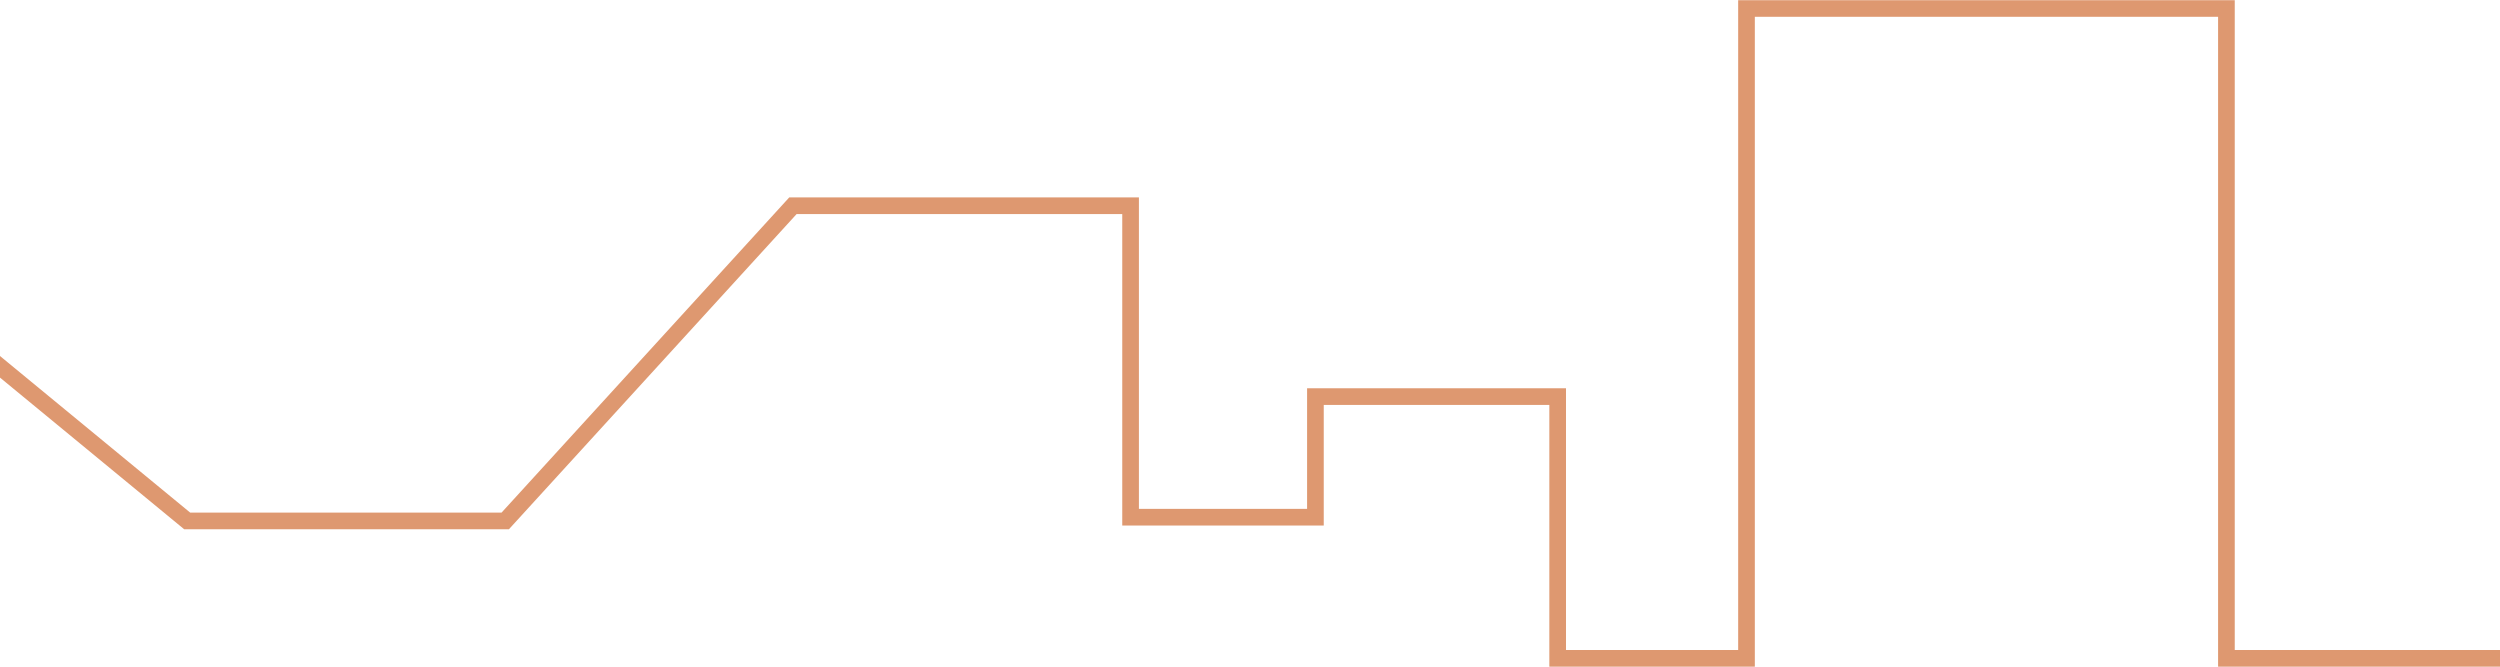 <?xml version="1.0" encoding="UTF-8"?>
<svg xmlns="http://www.w3.org/2000/svg" id="Skylines_Notre_Activité" data-name="Skylines Notre Activité" viewBox="0 0 300 80">
  <defs>
    <style>
      .cls-1 {
        fill: none;
        stroke: #de9870;
        stroke-miterlimit: 10;
        stroke-width: 2px;
      }
    </style>
  </defs>
  <polyline id="Opérateur" class="cls-1" points="-10.66 35.24 22.46 62.51 60.63 62.51 95.15 24.69 135.67 24.69 135.67 62.06 157.85 62.06 157.85 47.59 186.92 47.59 186.92 79 209.58 79 209.58 1.02 267.17 1.02 267.17 79 300 79"></polyline>
</svg>
